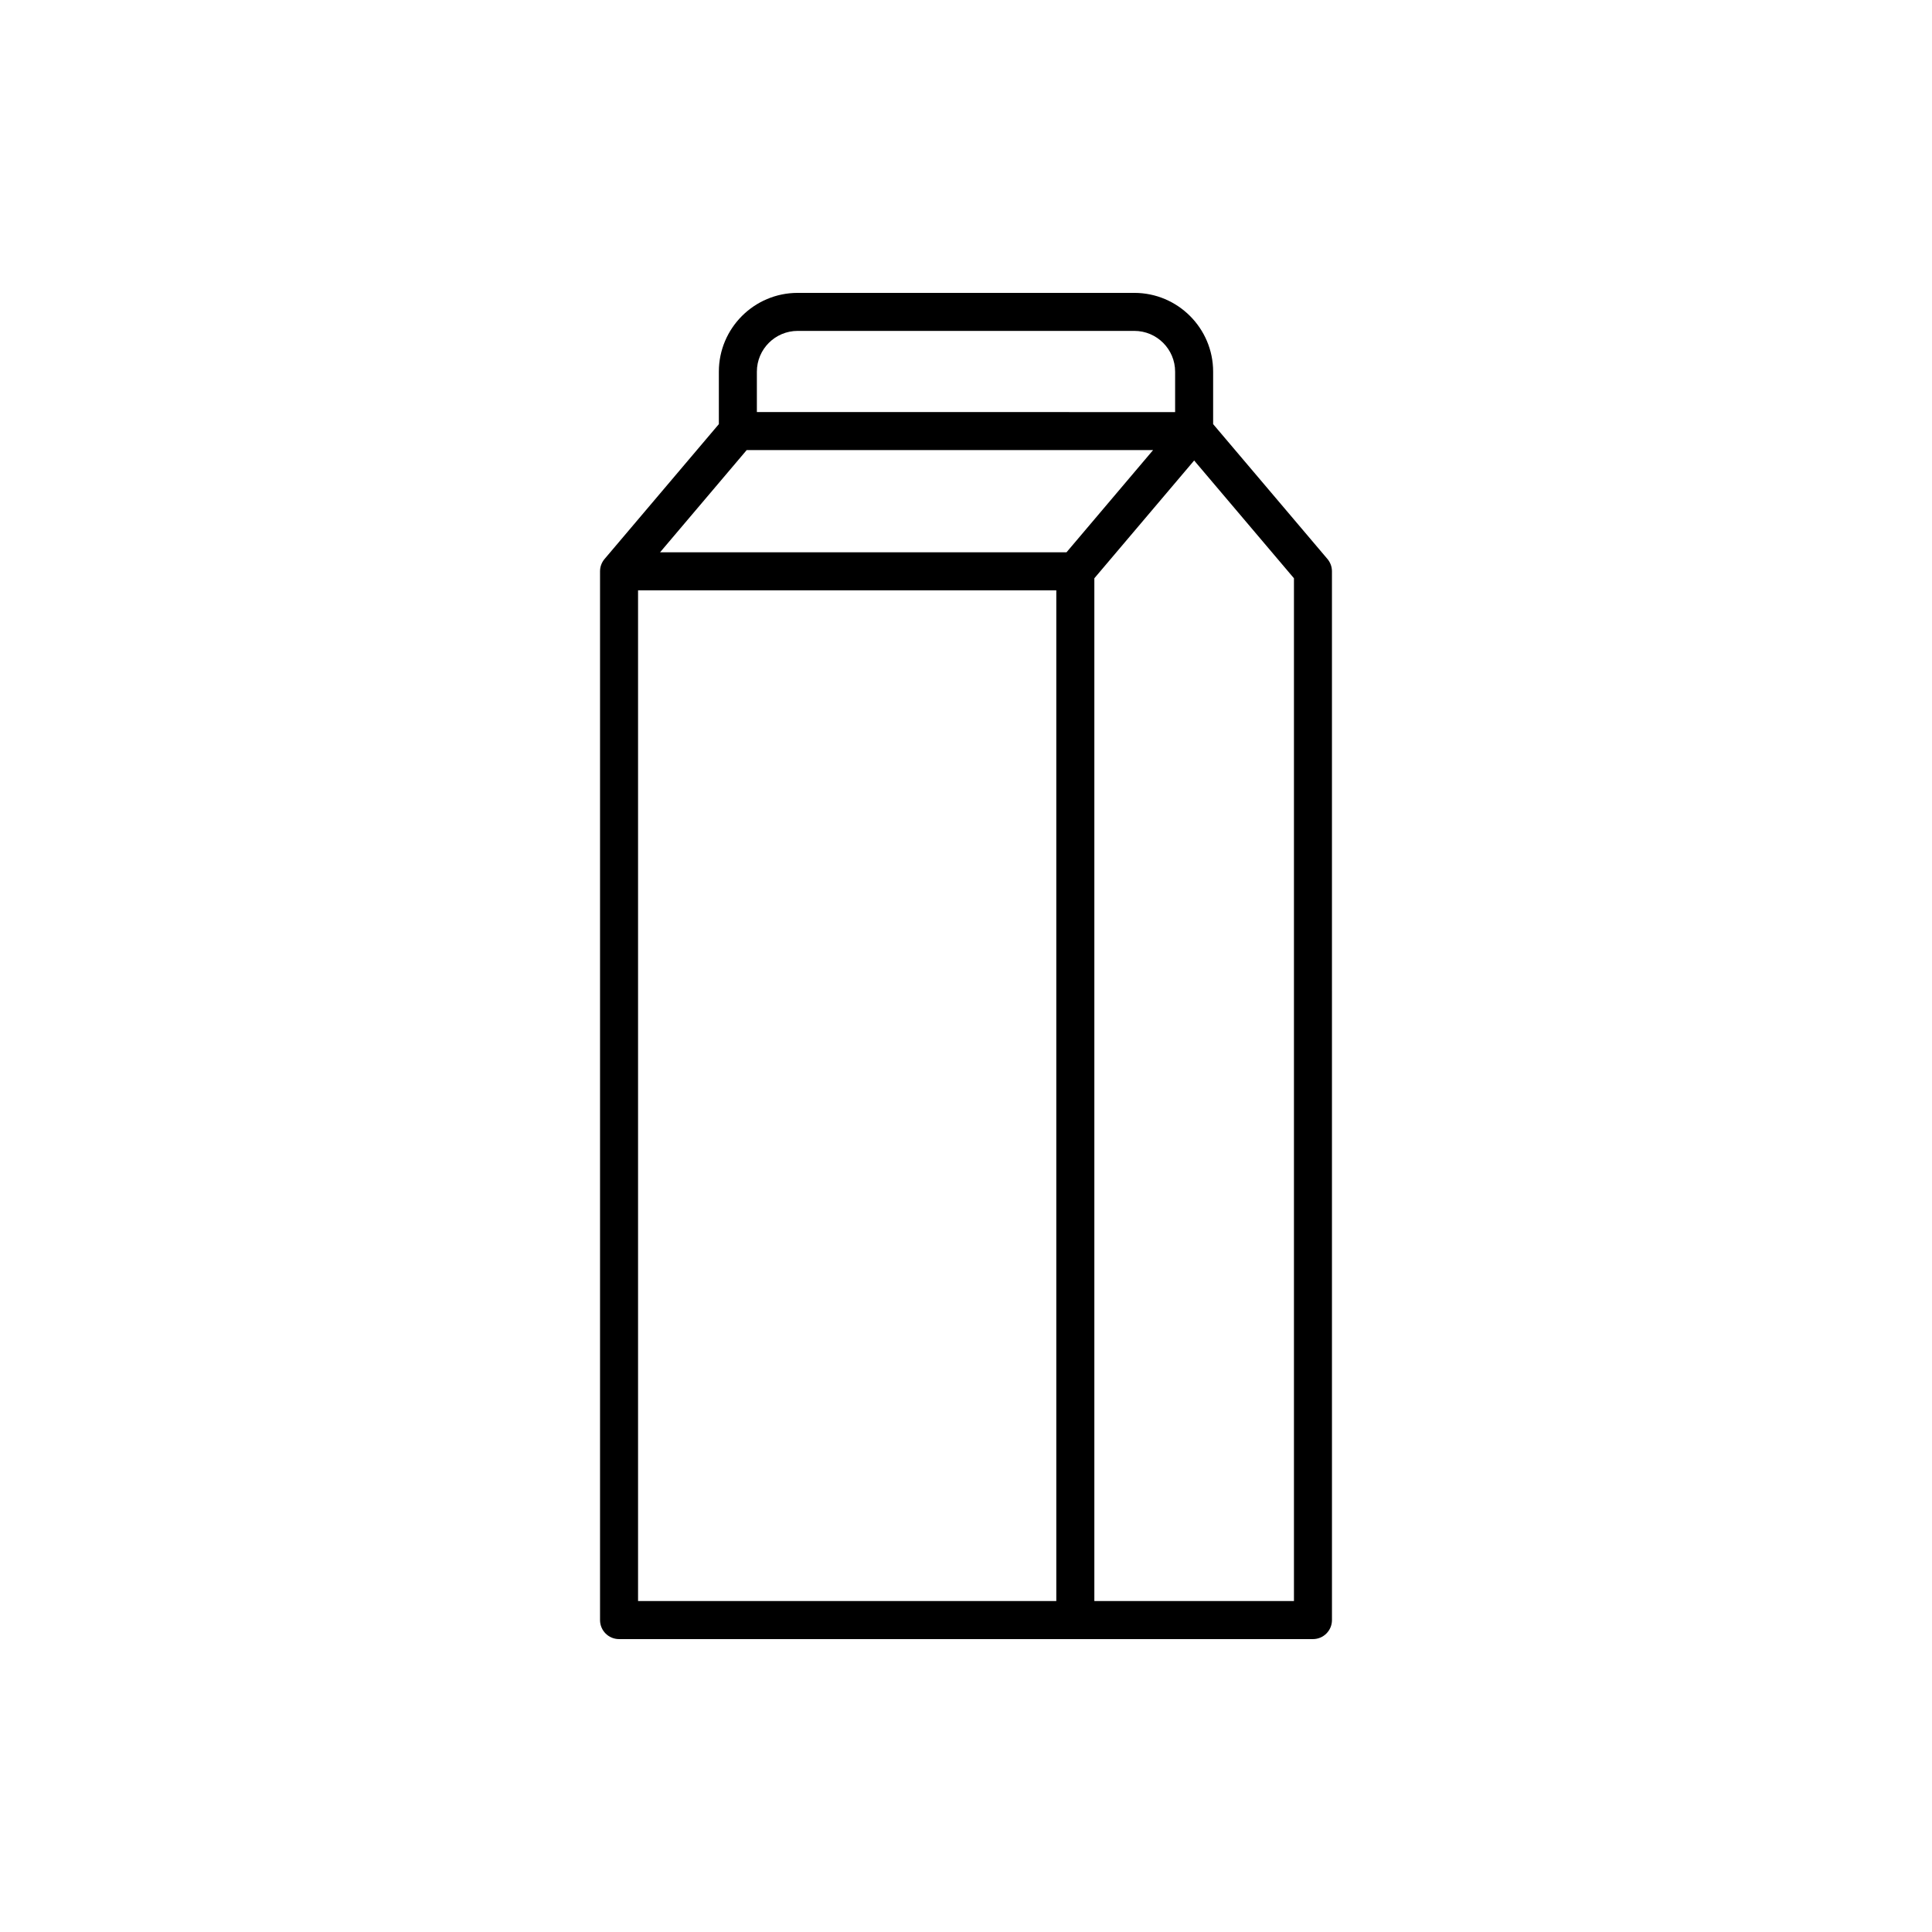 <?xml version="1.0" encoding="UTF-8"?>
<!-- Uploaded to: ICON Repo, www.svgrepo.com, Generator: ICON Repo Mixer Tools -->
<svg fill="#000000" width="800px" height="800px" version="1.1" viewBox="144 144 512 512" xmlns="http://www.w3.org/2000/svg">
 <path d="m495.79 292.14-30.297-35.742v-13.898c0-11.512-9.367-20.883-20.883-20.883h-89.219c-11.523 0-20.887 9.367-20.887 20.883v13.898l-30.293 35.746c-0.77 0.91-1.195 2.066-1.195 3.254v277.94c0 2.785 2.258 5.039 5.039 5.039h183.89c2.785 0 5.039-2.254 5.039-5.039l-0.004-277.94c0-1.195-0.422-2.348-1.191-3.258zm-69.152-1.781h-107.71l22.949-27.078h107.7zm-82.059-47.859c0-5.961 4.852-10.809 10.812-10.809h89.219c5.961 0 10.809 4.848 10.809 10.809v10.707l-110.84-0.004zm-31.488 57.938h110.84v267.86h-110.84zm173.82 267.86h-52.898v-271.05l26.449-31.211 26.449 31.211z"/>
</svg>